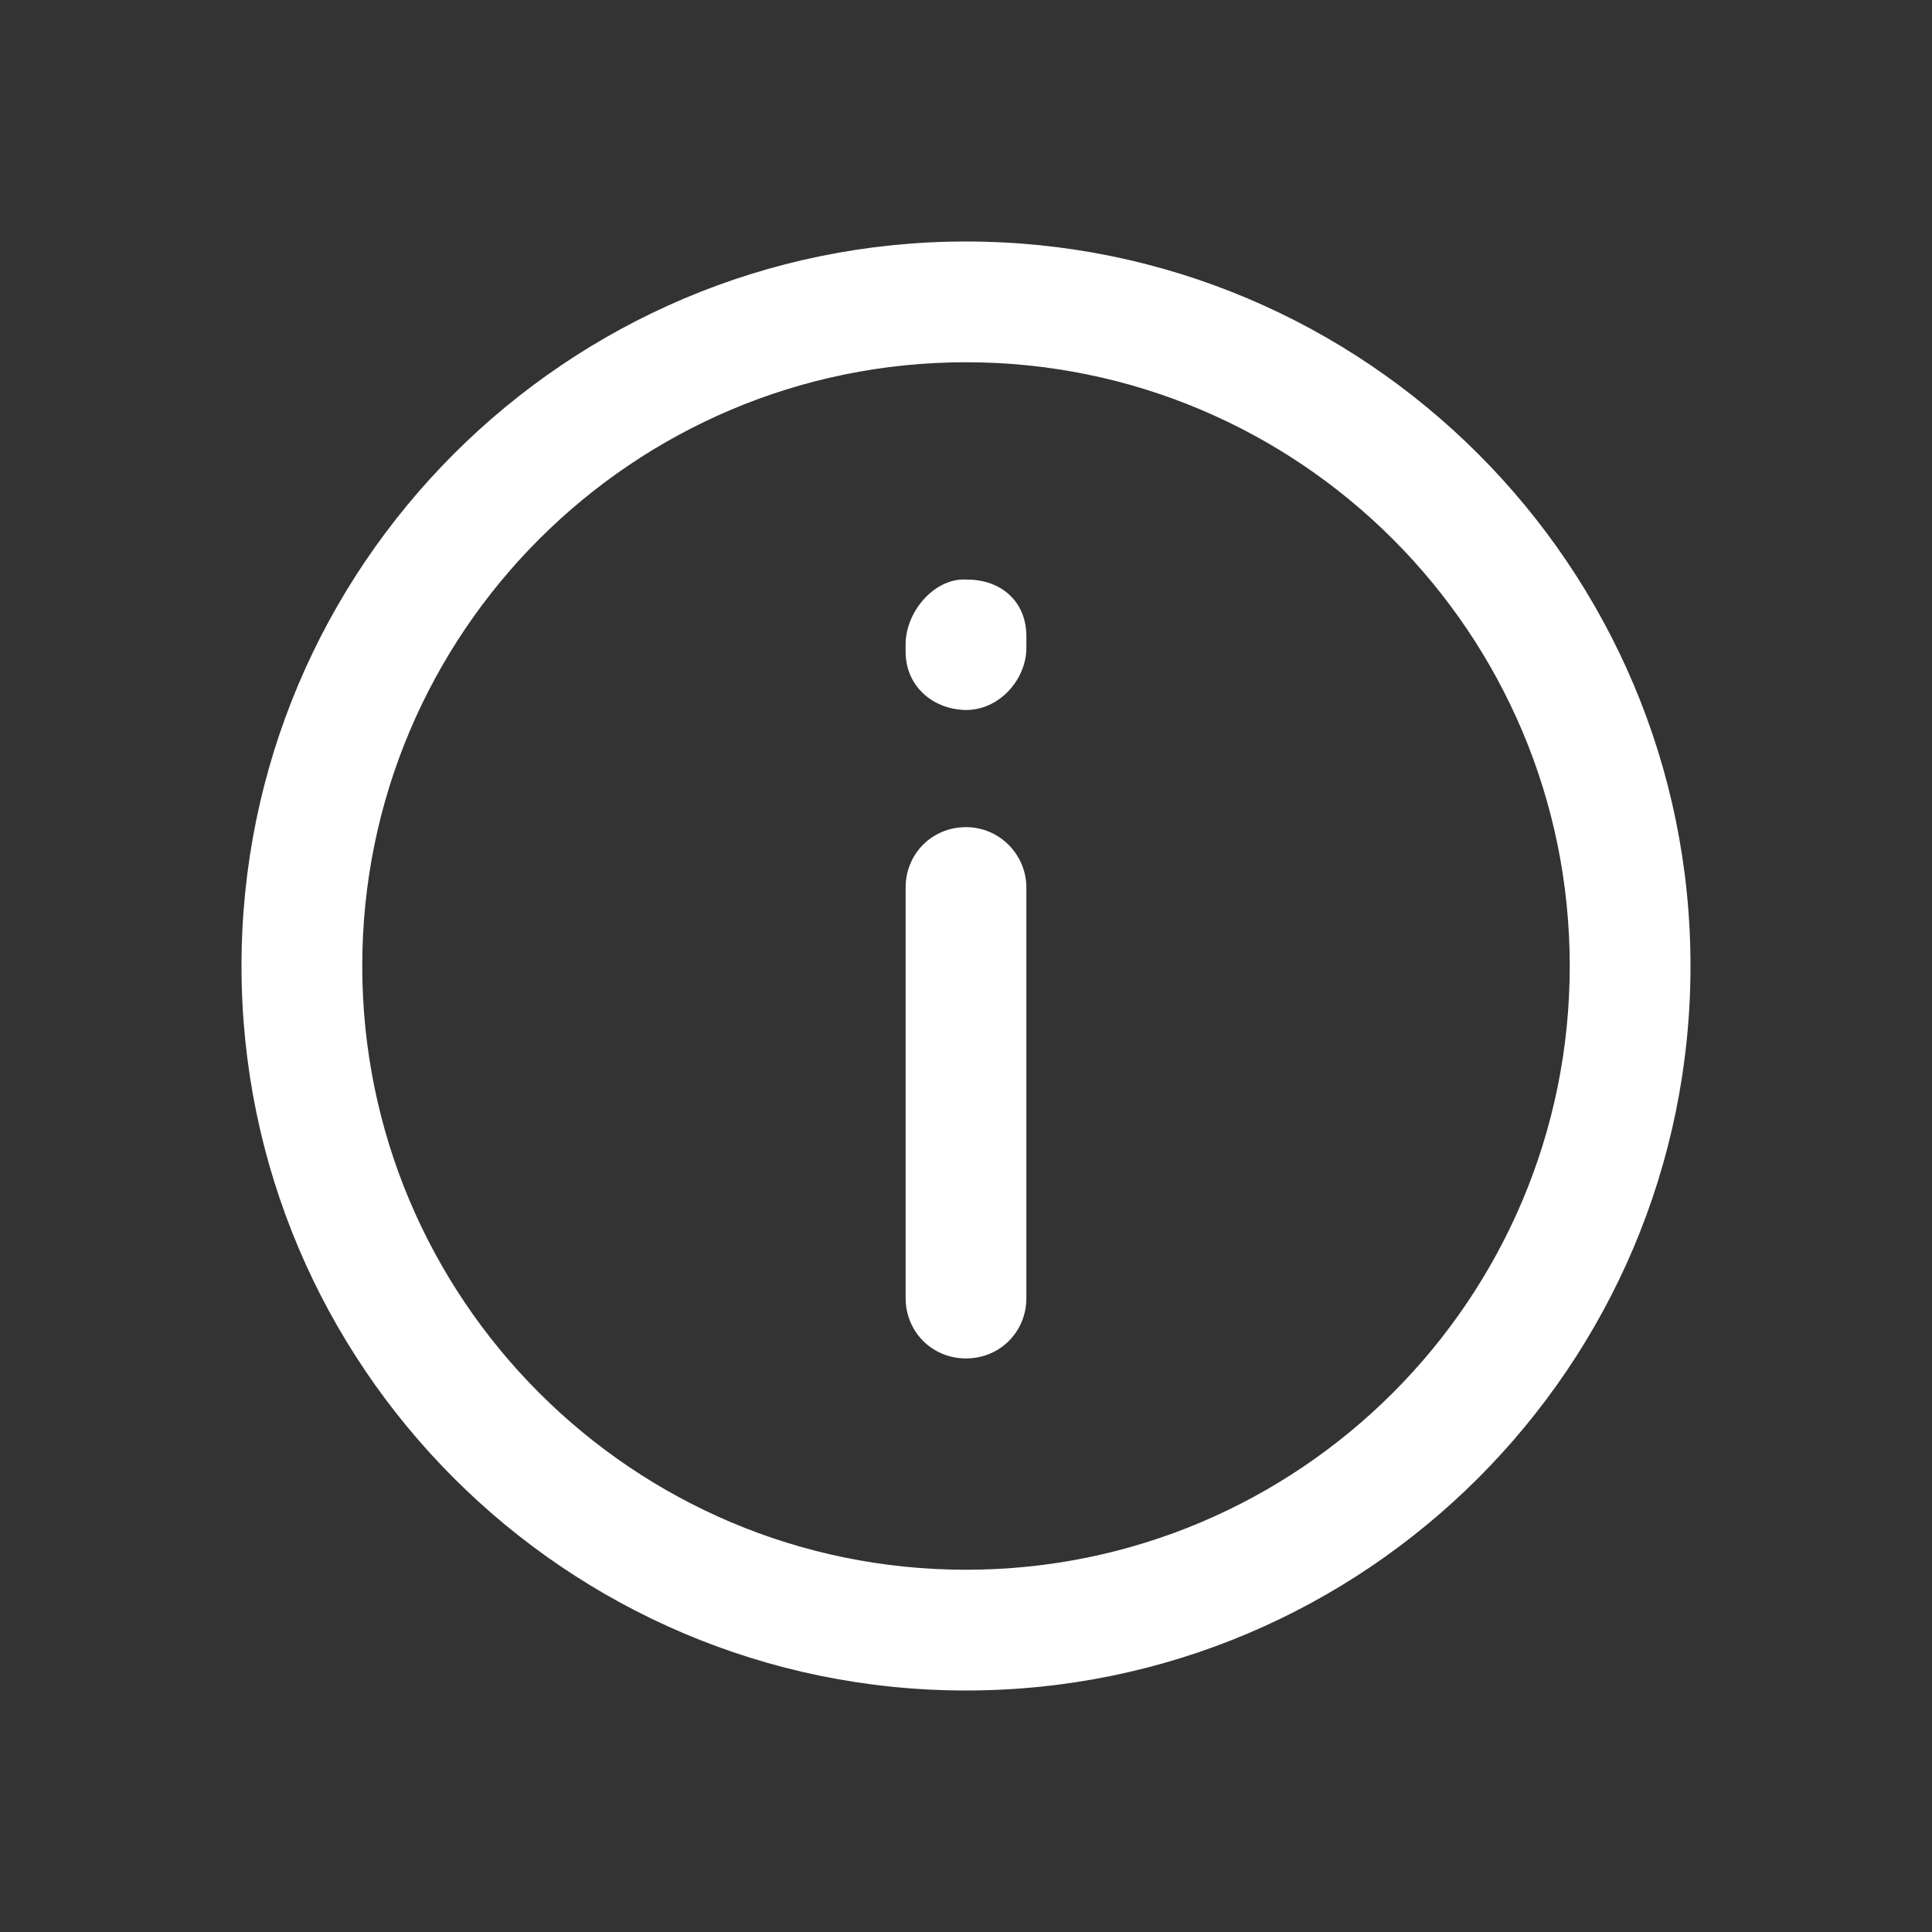 <svg viewBox="0 0 16 16" xml:space="preserve" xmlns="http://www.w3.org/2000/svg" enable-background="new 0 0 16 16"><rect x="0" y="0" width="16" height="16" fill="#333333" stroke="none"/><path d="M8 2C4.69 2 2 4.69 2 8s2.69 6 6 6 6-2.69 6-6-2.69-6-6-6zm0 11c-2.76 0-5-2.24-5-5s2.24-5 5-5 5 2.24 5 5-2.24 5-5 5z" fill="#ffffff" class="fill-000000"></path><path d="M8 6.85c-.28 0-.5.22-.5.5v3.4c0 .28.22.5.5.5s.5-.22.5-.5v-3.4c0-.27-.22-.5-.5-.5zM8.01 4.8c-.26-.02-.5.25-.51.52v.08c0 .27.21.47.49.48H8c.27 0 .49-.24.5-.5v-.11c0-.29-.21-.47-.49-.47z" fill="#ffffff" class="fill-000000"></path></svg>